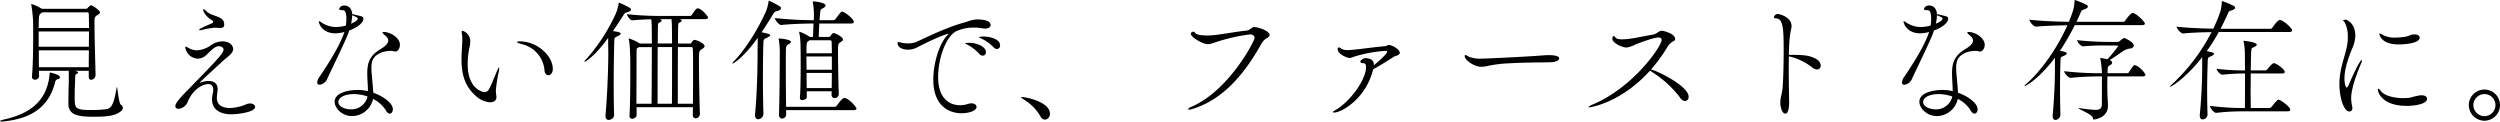 <svg xmlns="http://www.w3.org/2000/svg" width="784.476" height="38.136" viewBox="0 0 784.476 38.136"><path d="M30.7-11.172c-.042-2.31-.336-12.012-.336-16.17v-.714c0-1.05.126-1.47.84-1.89.336-.21.882-.462.882-.924,0-.546-2.226-2.184-2.814-2.184-.252,0-.378.126-1.176.924-.126.126-.21.168-.5.168H13.86a13.314,13.314,0,0,0-3.276-1.512c-.084,0-.084.042-.084.042a.457.457,0,0,0,.042.21,45.945,45.945,0,0,1,.546,5c.042,1.3.042,2.856.042,4.536,0,4.452-.084,9.66-.378,12.852v.168a.838.838,0,0,0,.924.924,1.214,1.214,0,0,0,1.3-1.092v-.042c0-.5-.042-1.05-.042-1.638H22.3v3.444c0,.5-.084.84-.126,6.888,0,3.528,2.982,4.074,7.77,4.074,2.9,0,6.762,0,8.694-1.722a1.5,1.5,0,0,0,.63-1.092,1.237,1.237,0,0,0-.63-.966c-.714-.5-1.008-5.5-1.26-5.5-.042,0-.042.084-.084.252C36.666-3.57,36.12-.8,34.23-.5a33.944,33.944,0,0,1-4.578.294c-5.5,0-5.5-.5-5.5-4.158,0-2.6.084-3.78.126-4.956.042-2.016.042-1.974.378-2.142.126-.084.546-.294.546-.546s-.462-.378-1.05-.5h4.41v1.848c0,.672.336.966.756.966A1.5,1.5,0,0,0,30.7-11.13Zm-2.1-7.77c0,1.89-.042,3.7-.042,5.292H12.936c-.042-1.638-.042-3.444-.042-5.292ZM28.308-30.87a.712.712,0,0,1,.252.336c.042.966.084,2.6.084,4.578H12.852c0-1.218.042-2.142.042-2.6.042-1.344.168-1.68.882-2.142l.252-.168Zm.336,6.006c0,1.512-.042,3.15-.042,4.788H12.852v-4.788ZM17.892-8.526c.294-1.134.378-1.176.966-1.344.378-.084.672-.336.672-.63,0-.756-2.73-1.47-3.15-1.47-.084,0-.042.042-.084.294C15.5-1.47,7.812,1.428,1.932,2.772c-.714.168-1.218.378-1.218.5q0,.126.5.126c.252,0,.63-.042,1.134-.084C8.526,2.6,15.54.252,17.892-8.526ZM60.27-7.14c-2.226,2.226-4.536,4.62-4.536,5.67,0,.588.42.882,1.05.882A3.466,3.466,0,0,0,59.64-2.856c1.722-4.074,4.872-5.5,6.426-5.5.882,0,1.554.462,1.554,1.764a4.1,4.1,0,0,1-.084.966,8.61,8.61,0,0,0-.294,2.058c0,2.856,2.058,4.7,6.132,4.7,1.6,0,7.392-.588,7.392-2.352,0-.546-.63-1.05-1.6-1.05a3.3,3.3,0,0,0-1.176.252A13.9,13.9,0,0,1,72.828-.84c-1.68,0-4.074-.546-4.074-3.192a15.594,15.594,0,0,1,.21-2.016,3.844,3.844,0,0,0,.042-.672c0-2.016-1.344-2.6-2.814-2.6A7.34,7.34,0,0,0,63.8-8.9a2.718,2.718,0,0,1-.42.126c-.168,0,1.6-1.6,7.434-6.972,1.092-1.008,3.066-2.184,3.066-3.612,0-.294-.21-2.394-3.528-2.394a6.479,6.479,0,0,0-3.4,1.176,8.318,8.318,0,0,1-4.62,1.638,5.9,5.9,0,0,1-2.142-.588,9.147,9.147,0,0,0-1.218-.588c-.084,0-.126.084-.126.21a4.148,4.148,0,0,0,3.822,3.57,3.9,3.9,0,0,0,1.932-.5c1.26-.672,3.066-3.4,4.788-3.4.042,0,1.47.084,1.47,1.05s-1.386,2.646-8.9,10.29ZM71.064-27.174c-.084-2.73-3.654-2.142-5.628-4.074-.42-.42-.672-.588-.84-.588-.084,0-.126.042-.126.168,0,.63.882,2.142,2.73,3.276.294.168.42.378.42.5,0,.378-.756.63-.966.714a29.438,29.438,0,0,0-2.982,1.386c-.336.21-.5.378-.5.462s.126.084.294.084a1.437,1.437,0,0,0,.546-.084,25.2,25.2,0,0,1,4.074-.714c.588,0,1.218.084,1.722.084C70.812-25.956,71.106-26.334,71.064-27.174Zm52.5,8.4c.42.042.84.21,1.218.21.714,0,1.428-.966,1.428-2.1,0-2.226-3.024-4.032-5.04-4.032-.294,0-.42.042-.42.168s.126.294.378.546c.126.126.672.546.924.84a1.719,1.719,0,0,1,.5,1.134c0,.924-1.008,1.848-2.562,2.772-3.108,1.89-4.032,4.032-4.032,7.434v.252c0,1.638.21,3.57.21,5.418A13.991,13.991,0,0,0,112.9-6.51c-2.436,0-7.182.714-7.182,3.7,0,1.932,2.226,4.494,5.46,4.494A6.78,6.78,0,0,0,117.768-3.7,9.821,9.821,0,0,1,121.8-.084c.378.714.84,1.008,1.218,1.008.546,0,.966-.588.966-1.386,0-1.89-2.982-4.074-6.132-5.166-.126-1.89-.462-5.5-.462-5.5-.084-.882-.126-1.638-.126-2.352,0-2.31.588-3.78,3.36-4.872a10.111,10.111,0,0,1,2.772-.42Zm-12.348-11.55c0-.252-.126-2.688-2.52-2.688a1.588,1.588,0,0,0-1.554,1.092c0,.294.378.378,1.05.378.462,0,1.218.042,1.218,2.772a18.477,18.477,0,0,1-.168,2.058,12.885,12.885,0,0,1-3.192.462,8.35,8.35,0,0,1-4.326-1.344c-.126-.084-.588-.462-.84-.462-.084,0-.126.084-.126.21,0,.168.8,3.57,5.208,3.57a11.6,11.6,0,0,0,2.814-.42c-.882,2.688-2.982,6.93-7.728,13.944a3.746,3.746,0,0,0-.8,1.848.7.7,0,0,0,.8.756A3.007,3.007,0,0,0,103.4-10c1.344-2.94,5.124-10.626,6.342-13.65.21-.5.378-1.008.546-1.512,3.318-1.218,4.452-2.814,4.452-3.57s-.084-.8-2.184-1.26Zm4.83,25.872A5.2,5.2,0,0,1,110.8-.42c-1.806,0-3.906-.84-3.906-2.31,0-1.218,1.554-2.478,4.956-2.478A13.016,13.016,0,0,1,116.046-4.452Zm-4.83-25.494c1.554.63,1.764.8,1.764,1.05,0,.546-1.008,1.134-2.1,1.6A13.016,13.016,0,0,0,111.216-29.946ZM156.492-4.41a16.839,16.839,0,0,1-.168-1.764v-.462a48.476,48.476,0,0,1,.882-5.5,7.885,7.885,0,0,0,.168-1.176c0-.168,0-.252-.084-.252s-.252.294-.63,1.134c-.714,1.638-1.68,4.242-2.52,5.712a1.549,1.549,0,0,1-1.386.882c-.546,0-5.292-.924-5.292-8.82a24.72,24.72,0,0,1,.63-5.46,7.4,7.4,0,0,0,.168-1.428,3.362,3.362,0,0,0-2.436-3.528q-.252,0-.252.378c0,.084.042.168.042.294a11.367,11.367,0,0,1,.168,2.142c0,.378,0,.8-.042,1.218-.084,1.638-.21,3.276-.21,4.872,0,4.368.8,8.4,4.7,11.718a7.056,7.056,0,0,0,4.2,1.806c1.932,0,2.058-1.176,2.058-1.638Zm16.3-6.72c.672,0,1.386-.672,1.386-1.974,0-3.99-4.7-8.652-10.416-8.652-.5,0-.8.084-.8.21,0,.168.588.462,1.848.756a9.164,9.164,0,0,1,6.762,8.148C171.654-11.634,172.2-11.13,172.788-11.13ZM220.332.924c-.126-3.318-.294-11.76-.294-16.212,0-3.444,0-3.444.924-4.032.21-.168.84-.462.84-.924,0-.924-2.6-1.974-3.108-1.974-.378,0-.63.294-1.008.882-.084.168-.126.21-.168.21s-.042.042-.084.042h-3.99c.042-3.024.042-5.292.084-5.754.042-.588.126-.672.63-.924.336-.168.462-.336.462-.5,0-.084,0-.21-.5-.462h7.854c.672,0,.924-.252.924-.5,0-.378-2.1-2.9-3.276-2.9-.588,0-1.764,1.974-1.848,2.1a.717.717,0,0,1-.5.294h-8.988a102.248,102.248,0,0,1-10.836-.546c0,.462,1.008,1.932,1.68,1.932h.042c1.89-.21,4.074-.294,5.922-.336.042.588.084,1.05.126,2.142,0,.63.042,2.73.042,5.46h-3.78l-.126-.084a15.668,15.668,0,0,0-3.276-1.512c-.042,0-.084,0-.084.084a.739.739,0,0,0,.042.252c.462,2.1.462,6.846.462,9.828,0,4.326-.042,10.542-.252,14.07v.084a.784.784,0,0,0,.84.882c.63,0,1.386-.5,1.386-1.134V-1.092h17.682L218.106,1.3c0,.756.42,1.092.924,1.092a1.355,1.355,0,0,0,1.3-1.386ZM193.41,1.3c-.084-3.108-.126-6.258-.126-9.282,0-4.956.084-9.66.168-13.482.042-1.512.084-1.47,1.092-1.932.546-.252.924-.5.924-.756,0-.21-.21-.378-.8-.546-.294-.084-1.008-.168-1.6-.294,1.05-1.554,2.142-3.192,3.15-4.788.546-.84.588-.924,1.26-1.092.924-.252,1.218-.546,1.218-.84a.674.674,0,0,0-.21-.462,24.253,24.253,0,0,0-3.528-1.722c-.084,0-.084.084-.126.294a14.162,14.162,0,0,1-.8,2.94,56.6,56.6,0,0,1-9.66,14.826.768.768,0,0,0-.252.42c0,.084.042.084.084.084.168,0,3.108-1.68,7.35-7.518v2.058c0,.714.042,1.512.042,2.394,0,5.376-.336,13.776-.882,19.824V1.68c0,.882.462,1.218,1.05,1.218.126,0,1.638-.21,1.638-1.554Zm7.014-3.486c0-6.132.042-14.574.042-16.38,0-1.218.126-.966.5-1.218l.252-.168h4.032c0,6.258-.042,15.036-.084,17.766Zm12.978,0v-3.7c0-3.864,0-9.576.042-14.07h4.326c.21,0,.336.378.336.42.084.882.084,3.612.084,6.93s0,7.182-.042,10.416Zm-6.342,0v-3.57c0-3.822,0-9.618.042-14.2H211.6c0,6.216,0,14.868-.042,17.766Zm.042-18.9c.042-3.024.042-5.334.084-5.8.042-.588.168-.672.63-.84.21-.084.5-.336.5-.588,0-.126-.084-.252-.336-.336l-.252-.084h3.7c.042.588.084,1.05.126,2.184,0,.63.042,2.73.042,5.46Zm57.834-10c-.294,0-.546.294-1.974,2.226a1.126,1.126,0,0,1-.714.462H257.88l.21-2.52c.084-.63.252-.966.588-1.092.672-.294,1.092-.672,1.092-1.008,0-.84-2.9-1.218-3.57-1.26-.42,0-.462.042-.462.126,0,.042.042.084.042.168a24.093,24.093,0,0,1,.336,4.158c0,.546-.042.966-.042,1.218v.21a114.427,114.427,0,0,1-12.222-.672c0,.546,1.26,2.184,1.974,2.184h.042c3.444-.378,7.812-.462,10.122-.462l-.168,4.2h-.966a15.342,15.342,0,0,0-3.276-1.638c-.042,0-.084,0-.084.126a1.351,1.351,0,0,0,.042.336c.294,1.386.42,2.226.42,9.408,0,3.78-.042,8.862-.252,10.794v.126c0,.462.336.672.8.672.63,0,1.386-.42,1.386-.966,0-.42-.042-1.05-.042-1.806h7.812v1.05a.964.964,0,0,0,.966,1.092,1.307,1.307,0,0,0,1.3-1.3v-.084c-.126-2.1-.252-10.332-.252-13.4,0-1.932.042-2.352.714-2.73.252-.168.84-.42.84-.882,0-.756-2.352-2.016-2.982-2.016-.084,0-.378,0-.882.882a.767.767,0,0,1-.546.336h-3.192c.042-1.26.084-2.73.168-4.2h9.954c.714,0,.882-.252.882-.546C268.632-28.77,265.734-31.08,264.936-31.08Zm-19.362-1.554a27.2,27.2,0,0,0-3.612-1.89c-.084,0-.042.084-.084.294a14.426,14.426,0,0,1-.8,3.066c-2.9,6.426-6.972,12.558-10.248,15.834a1.056,1.056,0,0,0-.294.5c0,.042,0,.084.042.084s3.108-1.428,7.9-8.106c0,1.092-.042,3.612-.042,3.612v1.26c0,5.04-.21,12.936-.8,19.194V1.47c0,.84.462,1.218,1.008,1.218a1.793,1.793,0,0,0,1.638-1.638c-.126-3.864-.168-7.518-.168-11,0-3.906.042-7.518.126-10.878.042-1.722.168-1.6,1.3-2.142.5-.252.84-.5.84-.714,0-.252-.042-.378-2.688-.924,1.176-1.722,2.352-3.612,3.528-5.544.546-.882.588-.924,1.3-1.092.966-.252,1.26-.588,1.26-.882A.7.7,0,0,0,245.574-32.634ZM265.65-3.99c-.63,0-1.848,1.68-2.268,2.31a1.038,1.038,0,0,1-.8.462h-15.2c-.042-3.57-.084-8.736-.084-12.684,0-2.436,0-4.41.042-5.292.042-1.344.336-1.386,1.218-1.89a.733.733,0,0,0,.336-.546c0-.5-2.184-1.008-3.7-1.008-.126,0-.168,0-.168.084a1.713,1.713,0,0,0,.084.294,30.459,30.459,0,0,1,.294,5.166c0,4.074-.126,15.33-.252,18.312V1.3a1.051,1.051,0,0,0,1.05,1.176,1.352,1.352,0,0,0,1.218-1.3V1.134c0-.378-.042-.84-.042-1.3h21.126c.756,0,.966-.252.966-.5C269.472-1.176,266.952-3.99,265.65-3.99Zm-3.906-7.854c0,1.764-.042,3.444-.042,4.746h-7.854c0-1.386-.042-3.066-.042-4.746Zm0-1.008h-7.938c0-1.47-.042-2.94-.042-4.158h7.98Zm0-5.166h-7.98c0-1.134.042-1.932.042-2.226.084-1.26.084-1.26.672-1.638a1.114,1.114,0,0,1,.252-.21h6.552c.294,0,.378.336.378.336C261.7-21.042,261.744-19.7,261.744-18.018Zm45.4-10.626a12.233,12.233,0,0,0-3.36.84c-6.594,1.68-14.784,6.006-15.834,6.342a7.427,7.427,0,0,1-2.268.336,10.128,10.128,0,0,1-2.1-.21,5.961,5.961,0,0,0-.924-.21c-.168,0-.294.084-.294.336,0,1.344,1.512,2.058,3.234,2.058a5.919,5.919,0,0,0,2.814-.672c5.712-2.94,9.24-4.284,9.87-4.284.042,0,.042,0,.042.042s-.084.126-.294.336c-2.52,2.562-4.452,8.694-4.452,13.986C293.58.714,301.392.8,302.316.8c2.772,0,4.83-.882,4.83-1.974,0-.63-.63-1.134-1.6-1.134a3.154,3.154,0,0,0-1.008.168,8.226,8.226,0,0,1-2.6.42c-2.268,0-6.846-1.092-6.846-8.862,0-5.628,2.31-12.558,5.67-14.364a13.932,13.932,0,0,1,5.754-1.134,14.925,14.925,0,0,1,2.394.21,3.925,3.925,0,0,0,.966.084c1.134,0,1.68-.5,1.68-1.092,0-1.764-3.654-1.764-4.242-1.764Zm6.384,9.282a1.043,1.043,0,0,0,1.008-1.092c0-2.142-3.4-2.814-5.166-2.814-1.134,0-1.428.168-1.428.21,0,.126.378.252.63.378a13.188,13.188,0,0,1,3.906,2.772A1.512,1.512,0,0,0,313.53-19.362Zm-4.452,2.1a1.03,1.03,0,0,0,1.008-1.134c0-1.6-2.6-2.9-5.292-2.9-.084,0-1.218,0-1.218.168,0,.084.378.252.63.378a13.391,13.391,0,0,1,3.78,2.9A1.5,1.5,0,0,0,309.078-17.262Zm19.53,20.076a1.757,1.757,0,0,0,1.554-1.89c0-3.738-7.6-5.208-8.778-5.208-.168,0-.252.042-.252.084,0,.168.462.42.882.714a15.3,15.3,0,0,1,5.166,5.208A1.688,1.688,0,0,0,328.608,2.814ZM394.3-26.25c-.882,0-1.344,1.05-2.52,1.134-2.184.168-7.6,1.134-9.618,1.344a20.882,20.882,0,0,1-2.772.168c-1.848,0-3.36-.252-3.738-.924a.55.55,0,0,0-.5-.252.735.735,0,0,0-.756.672c0,1.05,3.7,3.234,5.334,3.234.966,0,1.848-.462,3.7-1.008a54.928,54.928,0,0,1,9.534-2.058c.882,0,1.428.462,1.428,1.092,0,1.008-8.148,16.716-19.95,21.672-.588.252-.882.5-.882.672,0,.084.126.168.378.168a2.833,2.833,0,0,0,.714-.126c9.618-2.9,16.3-10.626,21.756-20.328a4.651,4.651,0,0,1,2.058-2.1c.462-.336.63-.63.63-.882C399.084-25.116,395.346-26.25,394.3-26.25Zm42.168,5.628a.764.764,0,0,0-.462.168,2.451,2.451,0,0,1-1.092.252c-2.6.21-6.384.756-9.282,1.05-.546.042-1.218.126-1.89.126a3.579,3.579,0,0,1-2.436-.63.783.783,0,0,0-.42-.21c-.252,0-.42.252-.42.588,0,1.6,3.108,2.73,3.654,2.73a4.218,4.218,0,0,0,1.428-.378,41.672,41.672,0,0,1,9.954-1.848q.5,0,.5.252c0,.672-2.772,3.108-4.2,4.284v-.126a1.778,1.778,0,0,0-1.638-1.974,4.247,4.247,0,0,0-.966-.168c-.63,0-1.638.714-1.638,1.134,0,.042.042.084.042.126a.978.978,0,0,0,.84.336c.42,0,.924.126.924,1.176,0,4.158-5.166,11.088-9.786,13.65-.42.21-.588.42-.588.5,0,.126.126.168.378.168,2.226,0,9.7-4.158,12.1-13.062l.126-.5c1.68-.924,4.536-2.646,6.468-3.948a5.483,5.483,0,0,1,.8-.294c.63-.21,1.092-.546,1.092-.924C439.95-19.32,437.514-20.622,436.464-20.622Zm53.508,4.242c0-.966-2.226-1.05-3.276-1.05-.672,0-1.344.042-1.848.084-5.334.42-17.766,1.008-19.488,1.008a9.118,9.118,0,0,1-3.7-.588c-.966-.546-1.008-.546-1.05-.546-.168,0-.294.084-.294.336,0,1.218,2.94,3.36,5.166,3.36a10.214,10.214,0,0,0,2.352-.336,40.989,40.989,0,0,1,6.426-.756c5-.294,10.626-.252,12.978-.336C488.88-15.246,489.972-15.792,489.972-16.38Zm28.812,3.444a48.536,48.536,0,0,0,5.04-6.888,4.869,4.869,0,0,1,2.142-2.058.761.761,0,0,0,.378-.672c0-1.554-3.444-2.52-4.2-2.52-.924,0-1.554,1.008-2.814,1.218-1.554.21-5.334,1.05-6.762,1.218a22.494,22.494,0,0,1-2.9.252c-1.008,0-1.848-.168-2.058-.63a.588.588,0,0,0-.5-.378c-.252,0-.462.21-.462.8,0,1.344,3.024,2.772,4.452,2.772a8.38,8.38,0,0,0,2.73-.924c1.428-.588,5.838-2.226,7.266-2.226.756,0,1.008.336,1.008.8,0,1.89-8.736,14.826-21.672,20.244-.672.294-1.26.63-1.26.8,0,.084.084.084.21.084.378,0,10-1.428,19.11-11.55a6.074,6.074,0,0,0,.756.546A33.418,33.418,0,0,1,527.9-4.116a2.072,2.072,0,0,0,1.554,1.092,1.256,1.256,0,0,0,1.134-1.386C530.586-7.728,520.674-12.558,518.784-12.936Zm51.828-3.276c-2.184-1.3-4.746-1.3-7.854-1.3h-.714c.042-2.268.126-4.284.294-5.628.168-1.68.546-2.646.546-3.486,0-2.562-3.486-3.7-4.242-3.7a1.162,1.162,0,0,0-1.26.924c0,.294.252.462.714.462,2.268,0,2.31,4.116,2.31,10.164,0,4.83-.168,10.374-.378,12.012a14.882,14.882,0,0,1-.42,2.142,11.237,11.237,0,0,0-.252,2.184c0,1.092.5,3.36,1.554,3.36,1.134,0,1.218-2.562,1.218-3.906,0-.294-.126-5.208-.126-10.29,0-1.26.042-2.562.042-3.78a18.312,18.312,0,0,1,7.434,3.57,2.55,2.55,0,0,0,1.386.546,1.135,1.135,0,0,0,1.176-1.218A2.5,2.5,0,0,0,570.612-16.212Zm50.232-2.562c.42.042.84.21,1.218.21.714,0,1.428-.966,1.428-2.1,0-2.226-3.024-4.032-5.04-4.032-.294,0-.42.042-.42.168s.126.294.378.546c.126.126.672.546.924.84a1.719,1.719,0,0,1,.5,1.134c0,.924-1.008,1.848-2.562,2.772-3.108,1.89-4.032,4.032-4.032,7.434v.252c0,1.638.21,3.57.21,5.418a13.99,13.99,0,0,0-3.276-.378c-2.436,0-7.182.714-7.182,3.7,0,1.932,2.226,4.494,5.46,4.494A6.78,6.78,0,0,0,615.048-3.7,9.82,9.82,0,0,1,619.08-.084c.378.714.84,1.008,1.218,1.008.546,0,.966-.588.966-1.386,0-1.89-2.982-4.074-6.132-5.166-.126-1.89-.462-5.5-.462-5.5-.084-.882-.126-1.638-.126-2.352,0-2.31.588-3.78,3.36-4.872a10.111,10.111,0,0,1,2.772-.42ZM608.5-30.324c0-.252-.126-2.688-2.52-2.688a1.587,1.587,0,0,0-1.554,1.092c0,.294.378.378,1.05.378.462,0,1.218.042,1.218,2.772a18.483,18.483,0,0,1-.168,2.058,12.885,12.885,0,0,1-3.192.462A8.35,8.35,0,0,1,599-27.594c-.126-.084-.588-.462-.84-.462-.084,0-.126.084-.126.21,0,.168.8,3.57,5.208,3.57a11.6,11.6,0,0,0,2.814-.42c-.882,2.688-2.982,6.93-7.728,13.944a3.746,3.746,0,0,0-.8,1.848.7.7,0,0,0,.8.756A3.007,3.007,0,0,0,600.684-10c1.344-2.94,5.124-10.626,6.342-13.65.21-.5.378-1.008.546-1.512,3.318-1.218,4.452-2.814,4.452-3.57s-.084-.8-2.184-1.26Zm4.83,25.872a5.2,5.2,0,0,1-5.25,4.032c-1.806,0-3.906-.84-3.906-2.31,0-1.218,1.554-2.478,4.956-2.478A13.016,13.016,0,0,1,613.326-4.452ZM608.5-29.946c1.554.63,1.764.8,1.764,1.05,0,.546-1.008,1.134-2.1,1.6A13.015,13.015,0,0,0,608.5-29.946Zm61.7-.672a.532.532,0,0,0-.252-.042c-.63,0-2.016,1.848-2.352,2.394a.871.871,0,0,1-.714.378H652.3c.5-1.05.966-2.1,1.428-3.192.21-.546.378-.462,1.008-.714.84-.294,1.134-.588,1.134-.84a.788.788,0,0,0-.336-.546,29.583,29.583,0,0,0-3.7-1.554c-.042,0-.126,0-.126.252-.21,2.352-.336,2.982-1.806,6.594-2.94-.042-8.61-.21-12.39-.672,0,.546,1.26,2.184,2.058,2.184h.042c3.15-.294,7.224-.378,9.828-.42-3.486,7.9-8.862,14.91-12.936,18.438-.378.336-.546.5-.546.588,0,.042.042.042.084.042.378,0,4.536-2.31,9.492-8.9v3.4c0,4.662-.294,10.29-.714,14.616V1.68c0,.882.42,1.218.882,1.218a1.689,1.689,0,0,0,1.554-1.554V1.3c-.084-2.9-.126-5.628-.126-8.232,0-2.9.042-5.628.126-8.274.042-1.764.084-1.554,1.176-2.058.42-.168.8-.42.8-.672,0-.5-1.218-.714-2.142-.84a70.055,70.055,0,0,0,4.662-8.064H672.84c.714,0,.924-.252.924-.5C673.764-27.8,671.58-30.114,670.194-30.618Zm.714,16.38c-.084,0-.21-.042-.294-.042a.627.627,0,0,0-.42.126,17.648,17.648,0,0,0-1.47,2.142c-.126.21-.546.252-.63.252h-6.048v-.5c.084-1.764,0-1.512.924-2.1a.953.953,0,0,0,.5-.756c0-.21-.168-.546-.756-.756,1.344-.84,2.856-1.89,4.284-2.9a5.992,5.992,0,0,1,2.562-.8,1.071,1.071,0,0,0,.714-.924c0-1.008-2.814-2.31-2.94-2.31-.378,0-1.26.756-1.3.8a1.322,1.322,0,0,1-1.008.42h-2.52a91.734,91.734,0,0,1-10-.546c0,.588,1.134,1.932,1.848,1.932h.042a73.123,73.123,0,0,1,8.022-.252H664.9c.336,0,.462.084.462.21A41.2,41.2,0,0,1,662-16.128a18.963,18.963,0,0,0-1.932-.378c-.168-.042-.252-.084-.294-.084a.041.041,0,0,0-.042.042c0,.042.042.168.084.378a31.415,31.415,0,0,1,.462,4.41h-1.47a99.992,99.992,0,0,1-10.374-.63c0,.588,1.344,2.1,2.016,2.1h.042c3.024-.378,7.392-.462,8.148-.462h1.638c0,7.728,0,8.484-.042,9.03-.084,1.134-.756,1.47-2.058,1.47a41.459,41.459,0,0,1-4.494-.5,3.013,3.013,0,0,0-.546-.042c-.126,0-.21,0-.21.042,0,.294,4.158,1.806,4.494,2.982.126.378.084.546.378.546,0,0,4.368-.42,4.368-4.284,0-.966-.168-3.192-.168-3.7,0-.882-.042-1.764-.042-2.646,0-.924.042-1.848.042-2.9h11c.714,0,.966-.294.966-.546A7.306,7.306,0,0,0,670.908-14.238ZM693.42,1.176q-.126-3.969-.126-7.56c0-3.066.084-5.964.168-8.736.042-1.722.084-1.512,1.176-2.016.42-.21.8-.462.8-.714,0-.294-.21-.42-2.268-.84a56.219,56.219,0,0,0,3.78-6.006H719.04c.714,0,.924-.252.924-.5,0-.672-2.31-2.772-3.57-3.234-.084,0-.168-.042-.294-.042-.63,0-1.974,1.848-2.31,2.394a.872.872,0,0,1-.714.378H697.494c.84-1.638,1.68-3.318,2.436-5.04.21-.546.378-.5,1.008-.714.84-.294,1.134-.588,1.134-.84a.788.788,0,0,0-.336-.546,29.586,29.586,0,0,0-3.7-1.554c-.042,0-.126,0-.126.252a17.885,17.885,0,0,1-.42,2.856,45.172,45.172,0,0,1-2.268,5.544c-3.108-.042-8.064-.21-11.508-.63,0,.546,1.26,2.142,2.058,2.142h.042c2.814-.294,6.3-.378,8.862-.42A59.332,59.332,0,0,1,682.122-8.148c-.378.336-.546.5-.546.588,0,.042.042.042.084.042.63,0,5.46-3.318,10.08-9.282v3.024c0,4.746-.294,10.542-.756,15.036v.294c0,.84.42,1.176.882,1.176a1.591,1.591,0,0,0,1.554-1.512ZM718.494.21c.714,0,.882-.294.882-.546,0-.84-3.024-3.108-3.7-3.108-.294,0-1.134.882-2.142,2.226a1.1,1.1,0,0,1-.756.378h-5.8c0-1.344-.042-3.108-.042-5s.042-3.948.042-5.838h9.828c.672,0,.84-.252.84-.462,0-.924-2.73-2.772-3.36-2.772-.5,0-1.344.924-2.1,1.932a1.037,1.037,0,0,1-.672.336h-4.536c.042-2.646.084-4.872.126-5.712.126-1.6.126-1.176,1.176-1.722.294-.168.588-.378.588-.63,0-.84-3.99-1.218-4.032-1.218-.084,0-.126,0-.126.084a.318.318,0,0,0,.042.168,19.617,19.617,0,0,1,.378,3.7c0,.756.042,2.856.042,5.334a70.96,70.96,0,0,1-8.9-.5v.042c0,.462,1.092,1.806,1.806,1.806h.042a62.316,62.316,0,0,1,7.056-.378c0,3.78,0,8.316-.042,10.836h-.924a87.246,87.246,0,0,1-10.038-.672v.042c0,.5,1.176,2.142,1.932,2.142h.042A69.019,69.019,0,0,1,704,.21ZM737.94.252c.546,0,.924-.42.924-1.092a1.884,1.884,0,0,0-.042-.462,11.3,11.3,0,0,1-.336-2.646c0-3.318,2.268-8.946,3.192-11.046a2.03,2.03,0,0,0,.21-.756c0-.084-.042-.126-.084-.126-.714,0-3.654,6.72-4.116,7.854-.252.546-.462.756-.588.756-.336,0-.714-1.26-.714-2.9,0-2.94,1.26-6.468,2.394-9.282a10.517,10.517,0,0,0,1.008-4.032c0-4.116-2.772-5.082-2.982-5.082-.126,0-.84.042-.84.21s.294.336.462.588a9.3,9.3,0,0,1,1.008,4.62,13.955,13.955,0,0,1-.252,2.814c-.462,2.394-1.428,4.914-1.974,7.854a21.346,21.346,0,0,0-.42,4.116C734.79-4.368,736.092.252,737.94.252Zm22.3-5.082a19.459,19.459,0,0,0-3.108.714,15.126,15.126,0,0,1-2.352.168c-3.15,0-6.006-.882-6.93-2.184-.336-.462-.672-.756-.84-.756-.126,0-.168.084-.168.252,0,.63,1.092,5.124,9.072,5.124,2.646,0,6.384-.588,6.384-2.226,0-.63-.588-1.092-1.722-1.092Zm-.252-18.1c0-.546-.588-1.008-1.638-1.008a4.708,4.708,0,0,0-1.008.126,15.668,15.668,0,0,1-1.68.588,26.6,26.6,0,0,1-3.444.294A7.975,7.975,0,0,1,748.1-23.94a1.886,1.886,0,0,0-.63-.294c-.084,0-.126.042-.126.168,0,0,.336,3.276,6.006,3.276C755.244-20.79,759.99-21.126,759.99-22.932ZM780.318,3.15a4.912,4.912,0,0,0,4.872-4.914,4.875,4.875,0,0,0-4.872-4.872A4.912,4.912,0,0,0,775.4-1.764,4.948,4.948,0,0,0,780.318,3.15Zm0-1.428a3.532,3.532,0,0,1-3.486-3.486,3.5,3.5,0,0,1,3.486-3.444,3.46,3.46,0,0,1,3.444,3.444A3.5,3.5,0,0,1,780.318,1.722Z" transform="translate(-0.714 34.734)"/></svg>